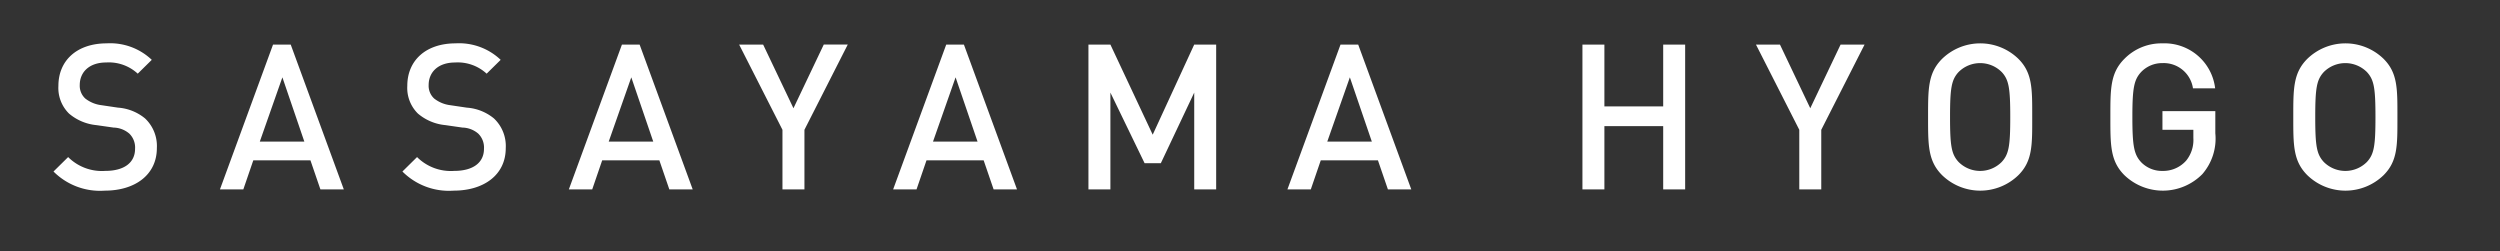 <svg xmlns="http://www.w3.org/2000/svg" width="139.333" height="14" viewBox="0 0 139.333 14"><rect x="0" y="0" width="139.333" height="14" fill="#333333" stroke="none"/><defs><style>.a{fill:#fff;}</style></defs><title>story03-footer__subttl</title><path class="a" d="M5.84,10.625A3.658,3.658,0,0,1,2.982,9.559l.816-.805a2.664,2.664,0,0,0,2.063.771c1.055,0,1.667-.454,1.667-1.236a1.087,1.087,0,0,0-.317-.839,1.401,1.401,0,0,0-.885-.34L5.375,6.974a2.759,2.759,0,0,1-1.53-.646,2.006,2.006,0,0,1-.59-1.542c0-1.406,1.021-2.37,2.698-2.37A3.363,3.363,0,0,1,8.459,3.335l-.782.771A2.373,2.373,0,0,0,5.919,3.482c-.952,0-1.474.544-1.474,1.258a.964.964,0,0,0,.306.749,1.81,1.81,0,0,0,.907.374l.918.136A2.67,2.67,0,0,1,8.084,6.6a2.112,2.112,0,0,1,.658,1.655C8.742,9.74,7.529,10.625,5.84,10.625Z"/><path class="a" d="M17.858,10.557l-.556-1.621H14.117l-.556,1.621H12.258l2.959-8.072h.986l2.959,8.072ZM15.738,4.31l-1.259,3.583h2.483Z"/><path class="a" d="M25.285,10.625a3.658,3.658,0,0,1-2.857-1.066l.816-.805a2.664,2.664,0,0,0,2.063.771c1.055,0,1.667-.454,1.667-1.236a1.087,1.087,0,0,0-.317-.839,1.401,1.401,0,0,0-.885-.34l-.952-.137A2.759,2.759,0,0,1,23.29,6.328a2.006,2.006,0,0,1-.59-1.542c0-1.406,1.02-2.37,2.698-2.37A3.363,3.363,0,0,1,27.904,3.335l-.782.771a2.373,2.373,0,0,0-1.758-.623c-.952,0-1.474.544-1.474,1.258a.964.964,0,0,0,.306.749,1.81,1.81,0,0,0,.907.374l.918.136a2.67,2.67,0,0,1,1.508.601,2.112,2.112,0,0,1,.658,1.655C28.188,9.74,26.975,10.625,25.285,10.625Z"/><path class="a" d="M37.304,10.557l-.556-1.621H33.562l-.556,1.621H31.703l2.959-8.072h.986l2.959,8.072ZM35.184,4.31l-1.259,3.583h2.483Z"/><path class="a" d="M44.834,7.234v3.322h-1.225V7.234l-2.415-4.75h1.338L44.222,6.033l1.689-3.549h1.337Z"/><path class="a" d="M55.378,10.557l-.556-1.621H51.637l-.556,1.621H49.777l2.959-8.072h.986l2.959,8.072ZM53.258,4.31,51.999,7.893h2.483Z"/><path class="a" d="M66.558,10.557V5.16L64.698,9.094H63.791L61.886,5.16v5.396H60.662V2.484h1.224l2.358,5.022,2.313-5.022h1.224v8.072Z"/><path class="a" d="M77.353,10.557l-.556-1.621H73.611l-.556,1.621H71.752l2.959-8.072h.986l2.959,8.072ZM75.232,4.31l-1.259,3.583H76.457Z"/><path class="a" d="M92.695,10.557V7.03H89.418v3.526H88.194V2.484H89.418V5.931h3.277V2.484H93.919v8.072Z"/><path class="a" d="M101.505,7.234v3.322h-1.225V7.234l-2.415-4.75h1.338l1.689,3.549L102.582,2.484H103.919Z"/><path class="a" d="M112.491,9.763a3.051,3.051,0,0,1-4.251,0c-.794-.793-.782-1.688-.782-3.242,0-1.553-.012-2.449.782-3.242a3.051,3.051,0,0,1,4.251,0c.794.793.771,1.689.771,3.242C113.263,8.074,113.285,8.97,112.491,9.763Zm-.93-5.748a1.699,1.699,0,0,0-2.403,0c-.396.432-.476.885-.476,2.506s.079,2.075.476,2.506a1.696,1.696,0,0,0,2.403,0c.397-.431.477-.885.477-2.506S111.959,4.446,111.562,4.015Z"/><path class="a" d="M122.742,9.706a3.092,3.092,0,0,1-4.342.057c-.794-.793-.782-1.688-.782-3.242,0-1.553-.012-2.449.782-3.242a2.889,2.889,0,0,1,2.12-.862A2.839,2.839,0,0,1,123.457,4.922H122.221a1.648,1.648,0,0,0-1.7-1.405,1.622,1.622,0,0,0-1.19.498c-.396.432-.487.885-.487,2.506s.091,2.086.487,2.517a1.611,1.611,0,0,0,1.19.488,1.713,1.713,0,0,0,1.315-.567,1.826,1.826,0,0,0,.407-1.27v-.454h-1.723v-1.043h2.947V7.428A3.02,3.02,0,0,1,122.742,9.706Z"/><path class="a" d="M132.845,9.763a3.051,3.051,0,0,1-4.251,0c-.794-.793-.782-1.688-.782-3.242,0-1.553-.012-2.449.782-3.242a3.051,3.051,0,0,1,4.251,0c.794.793.771,1.689.771,3.242C133.616,8.074,133.639,8.97,132.845,9.763ZM131.915,4.015a1.699,1.699,0,0,0-2.403,0c-.396.432-.476.885-.476,2.506s.079,2.075.476,2.506a1.696,1.696,0,0,0,2.403,0c.397-.431.477-.885.477-2.506S132.312,4.446,131.915,4.015Z"/></svg>